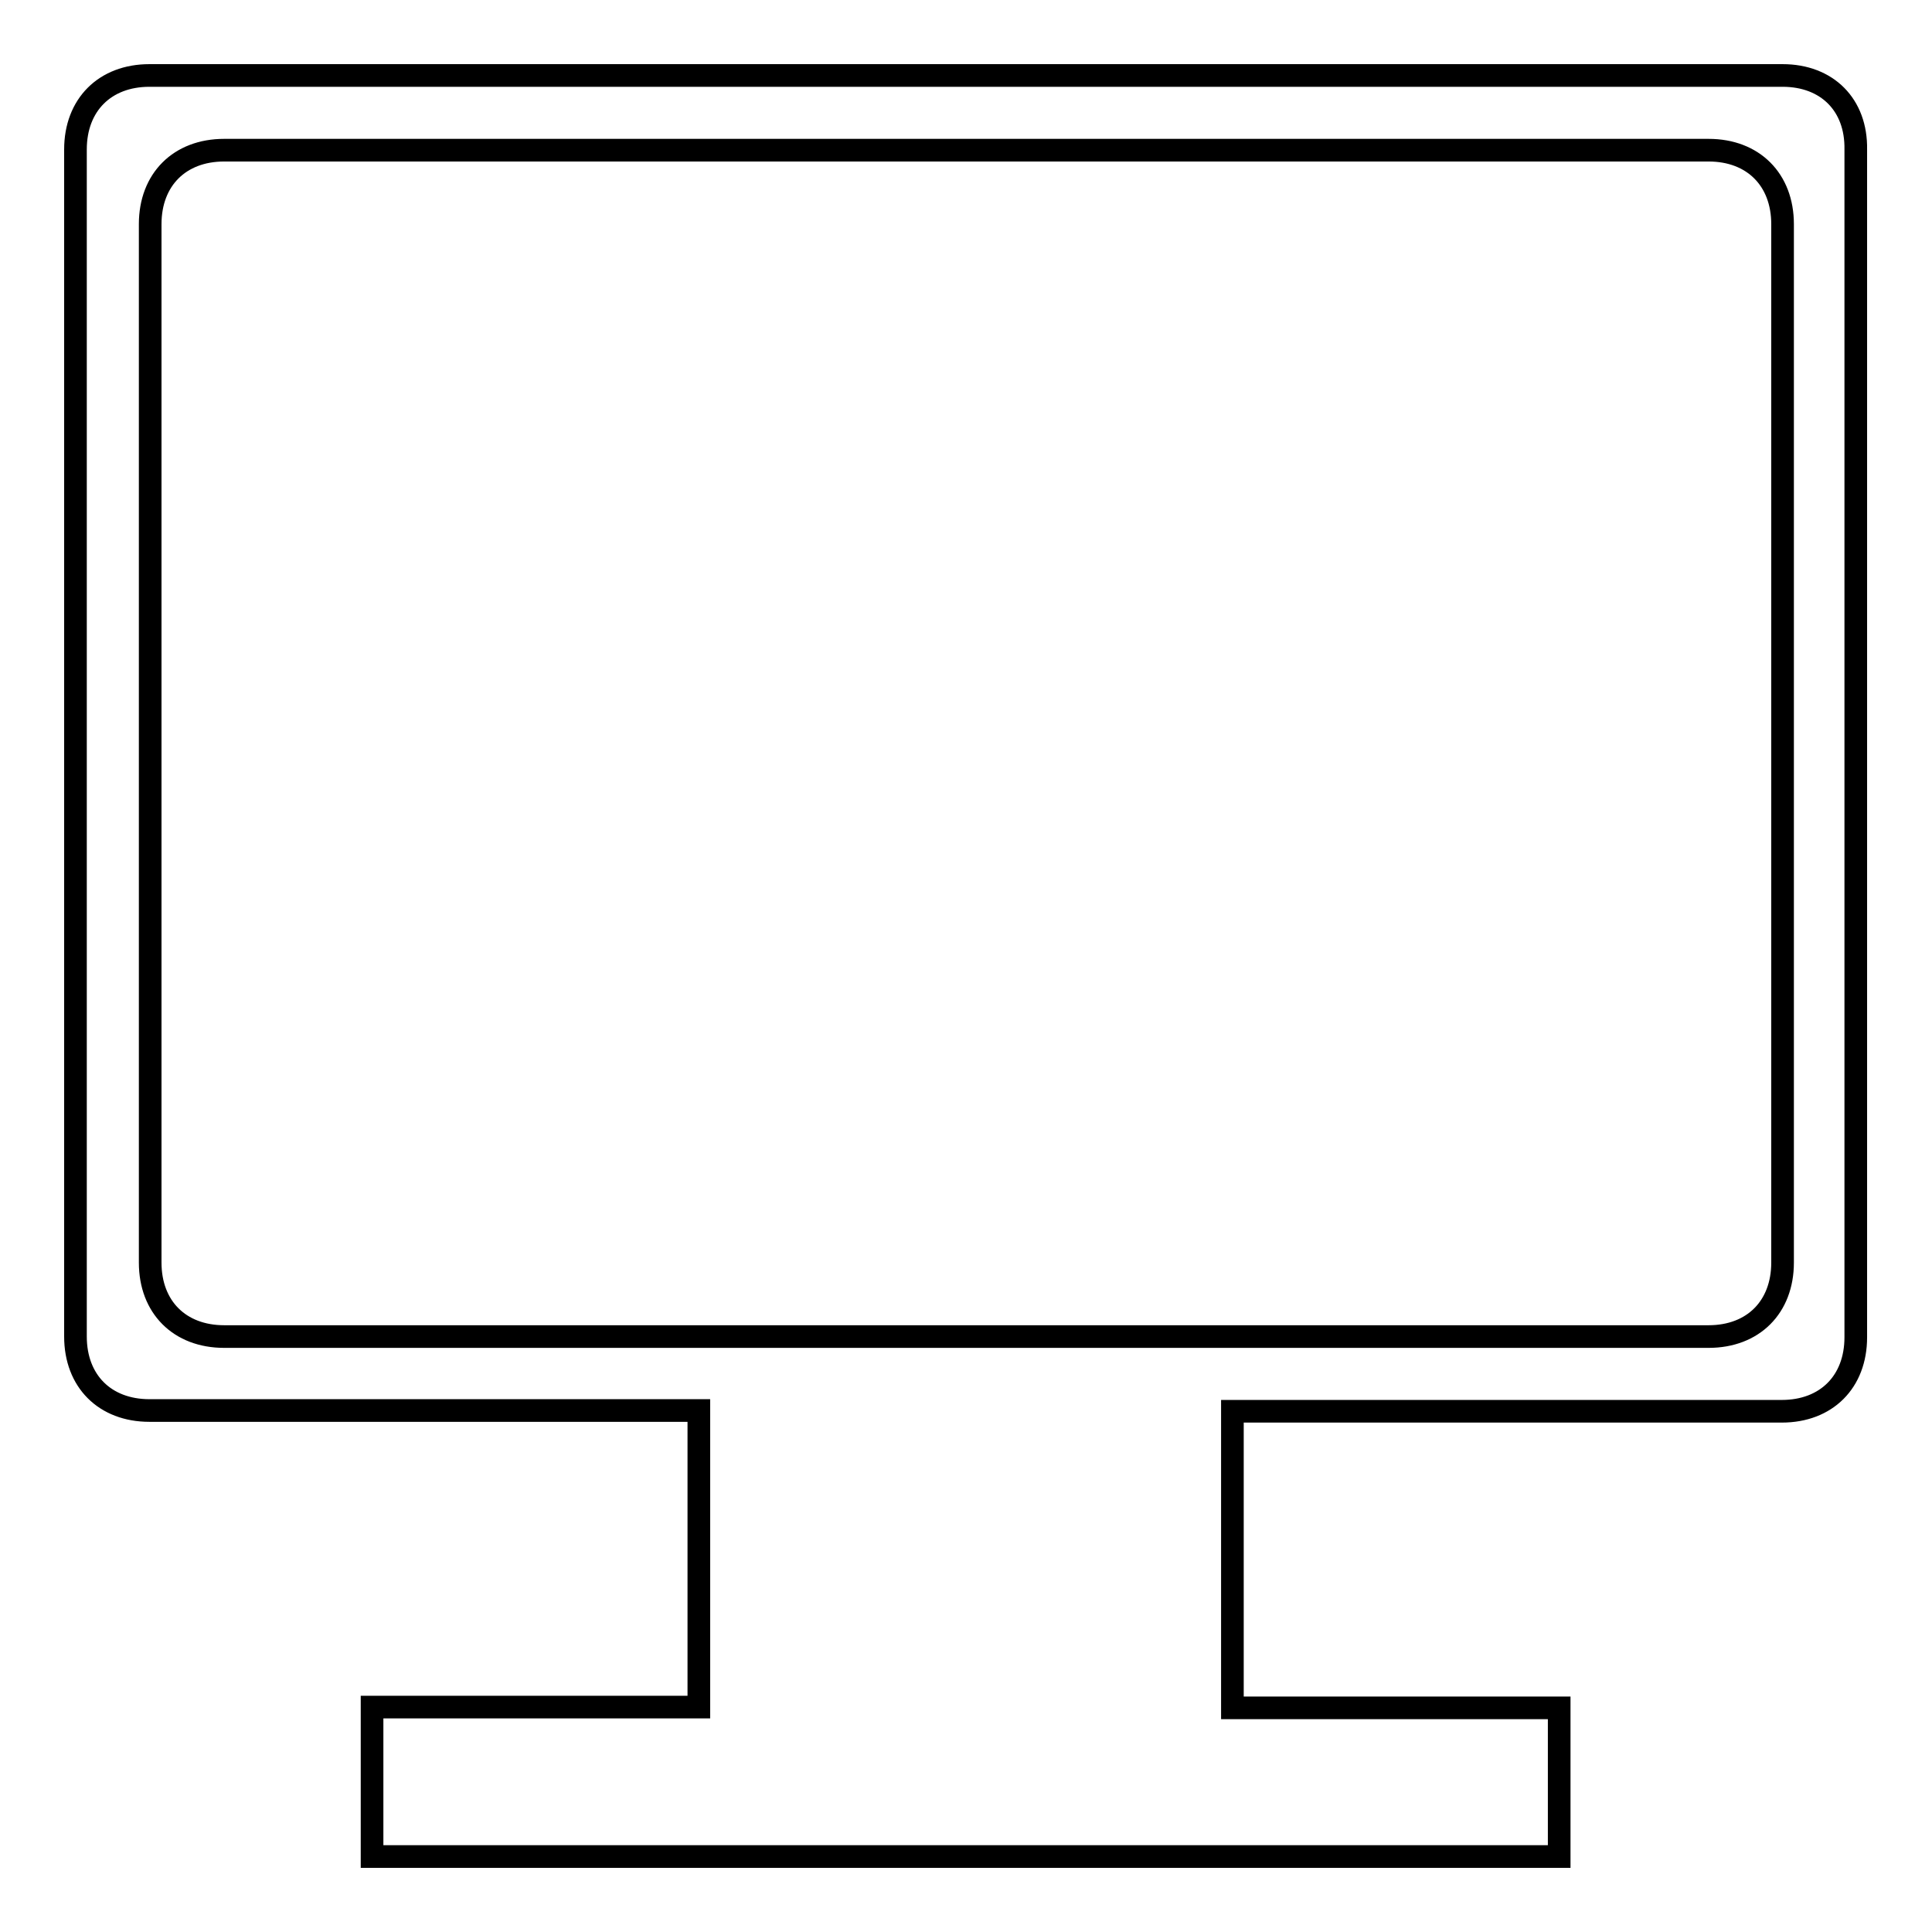 <?xml version="1.0" encoding="utf-8"?>
<!-- Svg Vector Icons : http://www.onlinewebfonts.com/icon -->
<!DOCTYPE svg PUBLIC "-//W3C//DTD SVG 1.1//EN" "http://www.w3.org/Graphics/SVG/1.1/DTD/svg11.dtd">
<svg version="1.1" xmlns="http://www.w3.org/2000/svg" xmlns:xlink="http://www.w3.org/1999/xlink" x="0px" y="0px" viewBox="0 0 256 256" enable-background="new 0 0 256 256" xml:space="preserve">
<g> <path stroke-width="3" fill-opacity="0" stroke="#000000"  d="M236.2,10H19.8c-5.9,0-9.8,3.9-9.8,9.8v157.3c0,5.9,3.9,9.8,9.8,9.8h72.8v39.3H49.3V246h157.3v-19.7h-43.3 V187h72.8c5.9,0,9.8-3.9,9.8-9.8V19.8C246,13.9,242.1,10,236.2,10z M236.2,167.3c0,5.9-3.9,9.8-9.8,9.8H29.7 c-5.9,0-9.8-3.9-9.8-9.8V29.7c0-5.9,3.9-9.8,9.8-9.8h196.7c5.9,0,9.8,3.9,9.8,9.8V167.3z"/></g>
</svg>